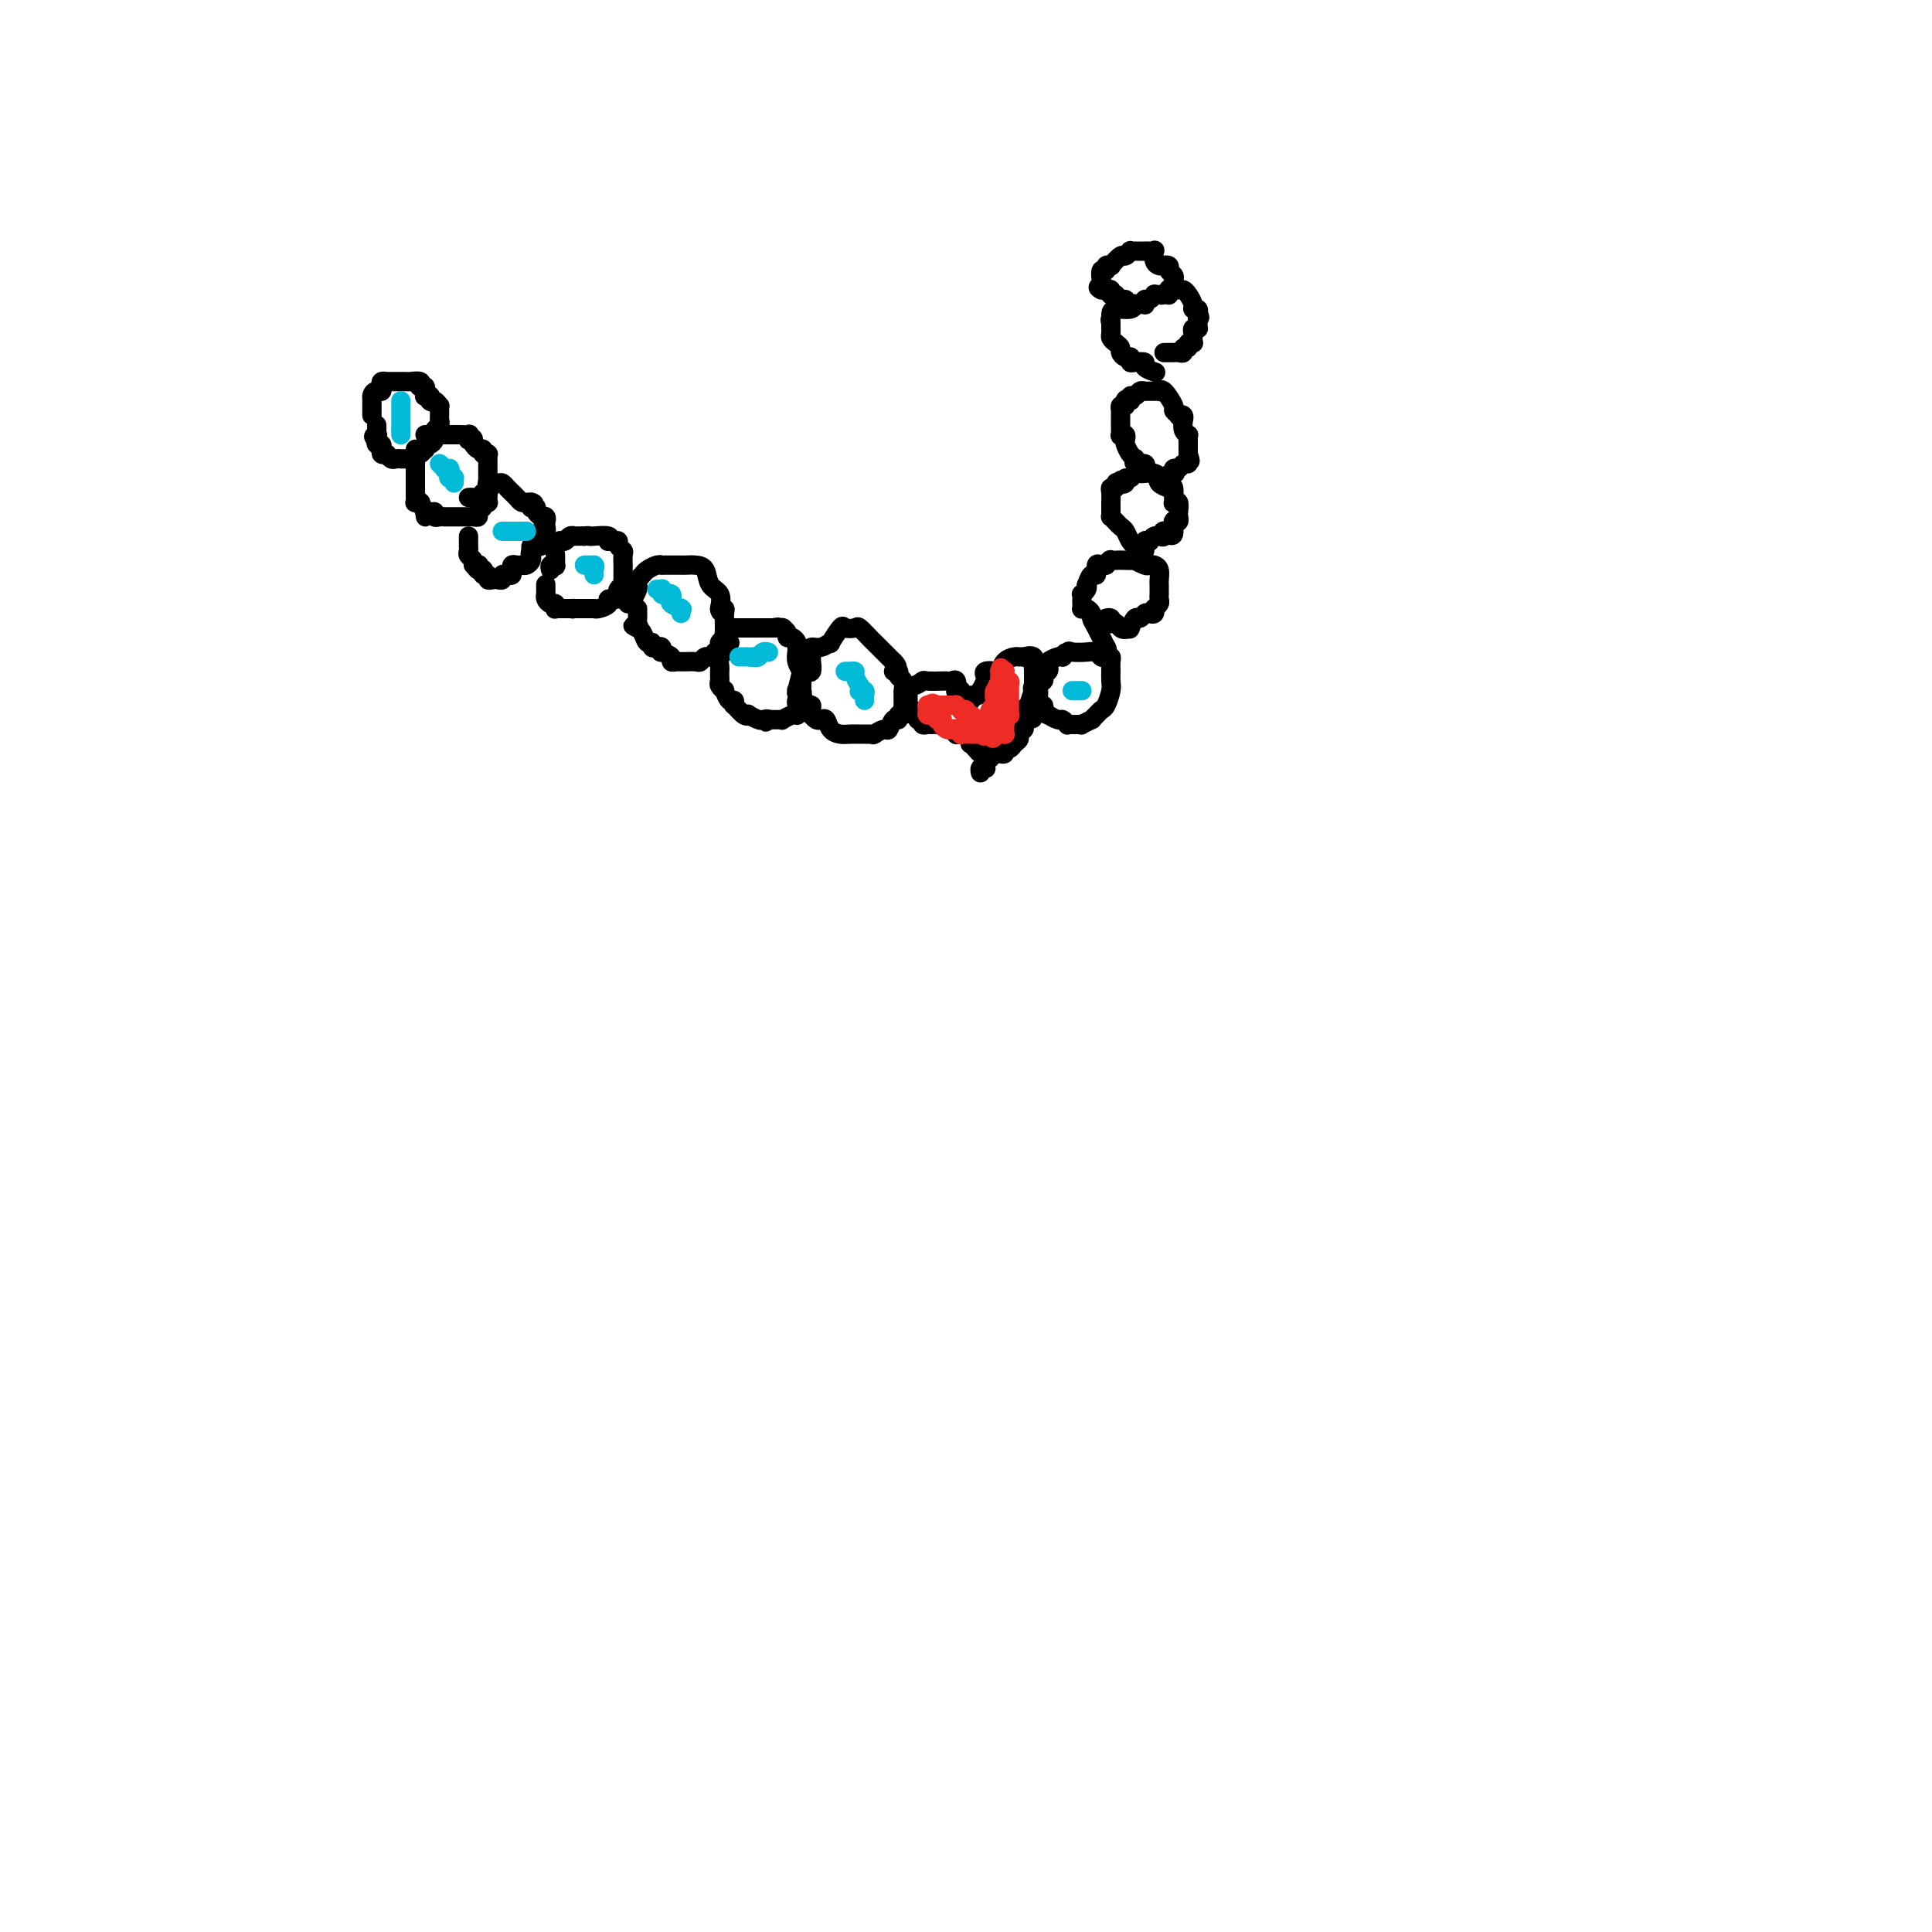 <svg viewBox='0 0 400 400' version='1.1' xmlns='http://www.w3.org/2000/svg' xmlns:xlink='http://www.w3.org/1999/xlink'><g fill='none' stroke='#000000' stroke-width='4' stroke-linecap='round' stroke-linejoin='round'><path d='M77,86c0.000,-0.303 0.000,-0.607 0,-1c0.000,-0.393 0.000,-0.876 0,-1c0.000,-0.124 0.000,0.111 0,0c0.000,-0.111 0.000,-0.568 0,-1c0.000,-0.432 0.000,-0.838 0,-1c0.000,-0.162 0.000,-0.081 0,0'/><path d='M77,82c0.167,-0.857 0.585,-1.000 1,-1c0.415,0.000 0.829,0.144 1,0c0.171,-0.144 0.100,-0.574 0,-1c-0.100,-0.426 -0.230,-0.846 0,-1c0.230,-0.154 0.818,-0.041 1,0c0.182,0.041 -0.043,0.011 0,0c0.043,-0.011 0.355,-0.003 1,0c0.645,0.003 1.625,0.001 2,0c0.375,-0.001 0.147,-0.001 0,0c-0.147,0.001 -0.211,0.004 0,0c0.211,-0.004 0.696,-0.015 1,0c0.304,0.015 0.425,0.056 1,0c0.575,-0.056 1.604,-0.208 2,0c0.396,0.208 0.159,0.778 0,1c-0.159,0.222 -0.240,0.098 0,0c0.240,-0.098 0.800,-0.170 1,0c0.200,0.170 0.040,0.581 0,1c-0.040,0.419 0.042,0.847 0,1c-0.042,0.153 -0.207,0.031 0,0c0.207,-0.031 0.787,0.030 1,0c0.213,-0.030 0.061,-0.151 0,0c-0.061,0.151 -0.030,0.576 0,1'/><path d='M89,83c0.475,0.555 0.663,-0.057 1,0c0.337,0.057 0.822,0.785 1,1c0.178,0.215 0.048,-0.082 0,0c-0.048,0.082 -0.013,0.543 0,1c0.013,0.457 0.005,0.910 0,1c-0.005,0.090 -0.005,-0.183 0,0c0.005,0.183 0.015,0.823 0,1c-0.015,0.177 -0.057,-0.110 0,0c0.057,0.110 0.211,0.617 0,1c-0.211,0.383 -0.788,0.641 -1,1c-0.212,0.359 -0.060,0.818 0,1c0.060,0.182 0.026,0.086 0,0c-0.026,-0.086 -0.046,-0.163 0,0c0.046,0.163 0.157,0.564 0,1c-0.157,0.436 -0.581,0.905 -1,1c-0.419,0.095 -0.833,-0.184 -1,0c-0.167,0.184 -0.086,0.833 0,1c0.086,0.167 0.177,-0.147 0,0c-0.177,0.147 -0.622,0.756 -1,1c-0.378,0.244 -0.689,0.122 -1,0'/><path d='M86,94c-0.725,1.155 -0.037,1.041 0,1c0.037,-0.041 -0.578,-0.011 -1,0c-0.422,0.011 -0.652,0.003 -1,0c-0.348,-0.003 -0.814,0.000 -1,0c-0.186,-0.000 -0.092,-0.004 0,0c0.092,0.004 0.182,0.015 0,0c-0.182,-0.015 -0.636,-0.057 -1,0c-0.364,0.057 -0.637,0.212 -1,0c-0.363,-0.212 -0.815,-0.793 -1,-1c-0.185,-0.207 -0.102,-0.040 0,0c0.102,0.040 0.225,-0.046 0,0c-0.225,0.046 -0.796,0.223 -1,0c-0.204,-0.223 -0.041,-0.847 0,-1c0.041,-0.153 -0.041,0.165 0,0c0.041,-0.165 0.203,-0.814 0,-1c-0.203,-0.186 -0.772,0.090 -1,0c-0.228,-0.090 -0.114,-0.545 0,-1'/><path d='M78,91c-1.238,-0.703 -0.332,-0.959 0,-1c0.332,-0.041 0.089,0.133 0,0c-0.089,-0.133 -0.024,-0.574 0,-1c0.024,-0.426 0.007,-0.836 0,-1c-0.007,-0.164 -0.003,-0.082 0,0'/><path d='M86,93c0.000,0.457 0.000,0.914 0,1c-0.000,0.086 -0.000,-0.198 0,0c0.000,0.198 0.000,0.879 0,1c-0.000,0.121 -0.000,-0.317 0,0c0.000,0.317 0.000,1.391 0,2c-0.000,0.609 -0.000,0.755 0,1c0.000,0.245 0.000,0.591 0,1c-0.000,0.409 -0.000,0.883 0,1c0.000,0.117 0.000,-0.123 0,0c-0.000,0.123 -0.001,0.607 0,1c0.001,0.393 0.004,0.694 0,1c-0.004,0.306 -0.015,0.618 0,1c0.015,0.382 0.056,0.833 0,1c-0.056,0.167 -0.208,0.050 0,0c0.208,-0.050 0.777,-0.034 1,0c0.223,0.034 0.098,0.086 0,0c-0.098,-0.086 -0.171,-0.310 0,0c0.171,0.310 0.585,1.155 1,2'/><path d='M88,106c0.266,2.007 -0.070,0.524 0,0c0.070,-0.524 0.545,-0.088 1,0c0.455,0.088 0.892,-0.173 1,0c0.108,0.173 -0.111,0.778 0,1c0.111,0.222 0.551,0.059 1,0c0.449,-0.059 0.907,-0.016 1,0c0.093,0.016 -0.179,0.004 0,0c0.179,-0.004 0.808,-0.001 1,0c0.192,0.001 -0.054,0.000 0,0c0.054,-0.000 0.407,-0.000 1,0c0.593,0.000 1.426,0.000 2,0c0.574,-0.000 0.888,-0.000 1,0c0.112,0.000 0.020,0.001 0,0c-0.020,-0.001 0.032,-0.003 0,0c-0.032,0.003 -0.148,0.012 0,0c0.148,-0.012 0.560,-0.045 1,0c0.440,0.045 0.906,0.170 1,0c0.094,-0.170 -0.185,-0.633 0,-1c0.185,-0.367 0.834,-0.637 1,-1c0.166,-0.363 -0.152,-0.818 0,-1c0.152,-0.182 0.773,-0.090 1,0c0.227,0.090 0.061,0.178 0,0c-0.061,-0.178 -0.017,-0.622 0,-1c0.017,-0.378 0.009,-0.689 0,-1'/><path d='M101,102c0.619,-1.018 0.166,-1.062 0,-1c-0.166,0.062 -0.044,0.229 0,0c0.044,-0.229 0.012,-0.854 0,-1c-0.012,-0.146 -0.003,0.186 0,0c0.003,-0.186 0.001,-0.890 0,-1c-0.001,-0.110 -0.000,0.373 0,0c0.000,-0.373 0.000,-1.601 0,-2c-0.000,-0.399 0.000,0.033 0,0c-0.000,-0.033 -0.000,-0.531 0,-1c0.000,-0.469 0.001,-0.911 0,-1c-0.001,-0.089 -0.004,0.173 0,0c0.004,-0.173 0.016,-0.782 0,-1c-0.016,-0.218 -0.060,-0.043 0,0c0.060,0.043 0.223,-0.044 0,0c-0.223,0.044 -0.833,0.218 -1,0c-0.167,-0.218 0.109,-0.828 0,-1c-0.109,-0.172 -0.603,0.094 -1,0c-0.397,-0.094 -0.699,-0.547 -1,-1'/><path d='M98,92c-0.403,-1.769 0.090,-1.192 0,-1c-0.090,0.192 -0.764,-0.001 -1,0c-0.236,0.001 -0.034,0.196 0,0c0.034,-0.196 -0.099,-0.785 0,-1c0.099,-0.215 0.429,-0.058 0,0c-0.429,0.058 -1.618,0.015 -2,0c-0.382,-0.015 0.042,-0.004 0,0c-0.042,0.004 -0.552,0.001 -1,0c-0.448,-0.001 -0.836,-0.000 -1,0c-0.164,0.000 -0.104,0.000 0,0c0.104,-0.000 0.253,-0.000 0,0c-0.253,0.000 -0.908,0.000 -1,0c-0.092,-0.000 0.378,-0.000 0,0c-0.378,0.000 -1.604,0.000 -2,0c-0.396,-0.000 0.037,-0.000 0,0c-0.037,0.000 -0.546,0.000 -1,0c-0.454,-0.000 -0.854,-0.000 -1,0c-0.146,0.000 -0.039,0.000 0,0c0.039,-0.000 0.011,-0.000 0,0c-0.011,0.000 -0.003,0.000 0,0c0.003,-0.000 0.002,-0.000 0,0'/><path d='M97,103c0.331,-0.024 0.661,-0.049 1,0c0.339,0.049 0.686,0.171 1,0c0.314,-0.171 0.595,-0.635 1,-1c0.405,-0.365 0.934,-0.631 1,-1c0.066,-0.369 -0.332,-0.841 0,-1c0.332,-0.159 1.395,-0.005 2,0c0.605,0.005 0.754,-0.140 1,0c0.246,0.140 0.591,0.563 1,1c0.409,0.437 0.883,0.888 1,1c0.117,0.112 -0.123,-0.113 0,0c0.123,0.113 0.607,0.566 1,1c0.393,0.434 0.693,0.848 1,1c0.307,0.152 0.621,0.041 1,0c0.379,-0.041 0.823,-0.012 1,0c0.177,0.012 0.089,0.006 0,0'/><path d='M110,104c1.078,0.559 0.274,-0.044 0,0c-0.274,0.044 -0.017,0.733 0,1c0.017,0.267 -0.207,0.110 0,0c0.207,-0.110 0.844,-0.174 1,0c0.156,0.174 -0.168,0.587 0,1c0.168,0.413 0.830,0.828 1,1c0.170,0.172 -0.151,0.101 0,0c0.151,-0.101 0.773,-0.234 1,0c0.227,0.234 0.057,0.833 0,1c-0.057,0.167 -0.001,-0.100 0,0c0.001,0.100 -0.052,0.565 0,1c0.052,0.435 0.210,0.838 0,1c-0.210,0.162 -0.789,0.081 -1,0c-0.211,-0.081 -0.056,-0.162 0,0c0.056,0.162 0.012,0.565 0,1c-0.012,0.435 0.007,0.900 0,1c-0.007,0.100 -0.041,-0.167 0,0c0.041,0.167 0.155,0.766 0,1c-0.155,0.234 -0.580,0.101 -1,0c-0.420,-0.101 -0.834,-0.172 -1,0c-0.166,0.172 -0.083,0.586 0,1'/><path d='M110,114c-0.461,0.857 -0.112,1.000 0,1c0.112,-0.000 -0.011,-0.143 0,0c0.011,0.143 0.157,0.573 0,1c-0.157,0.427 -0.616,0.850 -1,1c-0.384,0.150 -0.691,0.025 -1,0c-0.309,-0.025 -0.618,0.050 -1,0c-0.382,-0.050 -0.837,-0.223 -1,0c-0.163,0.223 -0.034,0.843 0,1c0.034,0.157 -0.029,-0.150 0,0c0.029,0.150 0.148,0.758 0,1c-0.148,0.242 -0.564,0.117 -1,0c-0.436,-0.117 -0.891,-0.226 -1,0c-0.109,0.226 0.130,0.789 0,1c-0.130,0.211 -0.627,0.072 -1,0c-0.373,-0.072 -0.622,-0.076 -1,0c-0.378,0.076 -0.885,0.230 -1,0c-0.115,-0.230 0.163,-0.846 0,-1c-0.163,-0.154 -0.765,0.155 -1,0c-0.235,-0.155 -0.102,-0.772 0,-1c0.102,-0.228 0.172,-0.065 0,0c-0.172,0.065 -0.586,0.033 -1,0'/><path d='M99,118c-0.791,-0.378 -0.268,-0.822 0,-1c0.268,-0.178 0.282,-0.089 0,0c-0.282,0.089 -0.860,0.178 -1,0c-0.140,-0.178 0.159,-0.621 0,-1c-0.159,-0.379 -0.775,-0.693 -1,-1c-0.225,-0.307 -0.060,-0.608 0,-1c0.060,-0.392 0.016,-0.876 0,-1c-0.016,-0.124 -0.004,0.111 0,0c0.004,-0.111 0.001,-0.568 0,-1c-0.001,-0.432 -0.000,-0.838 0,-1c0.000,-0.162 0.000,-0.081 0,0'/><path d='M114,118c-0.114,-0.410 -0.228,-0.820 0,-1c0.228,-0.180 0.797,-0.129 1,0c0.203,0.129 0.039,0.336 0,0c-0.039,-0.336 0.045,-1.213 0,-2c-0.045,-0.787 -0.220,-1.483 0,-2c0.220,-0.517 0.834,-0.857 1,-1c0.166,-0.143 -0.115,-0.091 0,0c0.115,0.091 0.625,0.221 1,0c0.375,-0.221 0.616,-0.791 1,-1c0.384,-0.209 0.911,-0.056 1,0c0.089,0.056 -0.260,0.016 0,0c0.260,-0.016 1.130,-0.008 2,0'/><path d='M121,111c0.988,-0.159 0.958,-0.057 1,0c0.042,0.057 0.158,0.068 1,0c0.842,-0.068 2.412,-0.215 3,0c0.588,0.215 0.195,0.793 0,1c-0.195,0.207 -0.192,0.045 0,0c0.192,-0.045 0.573,0.028 1,0c0.427,-0.028 0.899,-0.157 1,0c0.101,0.157 -0.169,0.602 0,1c0.169,0.398 0.777,0.751 1,1c0.223,0.249 0.060,0.395 0,1c-0.060,0.605 -0.016,1.669 0,2c0.016,0.331 0.004,-0.070 0,0c-0.004,0.070 -0.000,0.610 0,1c0.000,0.390 -0.004,0.629 0,1c0.004,0.371 0.015,0.874 0,1c-0.015,0.126 -0.056,-0.124 0,0c0.056,0.124 0.211,0.620 0,1c-0.211,0.380 -0.786,0.642 -1,1c-0.214,0.358 -0.065,0.813 0,1c0.065,0.187 0.047,0.105 0,0c-0.047,-0.105 -0.124,-0.235 0,0c0.124,0.235 0.450,0.833 0,1c-0.450,0.167 -1.675,-0.099 -2,0c-0.325,0.099 0.250,0.562 0,1c-0.250,0.438 -1.324,0.849 -2,1c-0.676,0.151 -0.955,0.040 -1,0c-0.045,-0.040 0.143,-0.011 0,0c-0.143,0.011 -0.616,0.003 -1,0c-0.384,-0.003 -0.680,-0.001 -1,0c-0.320,0.001 -0.663,0.000 -1,0c-0.337,-0.000 -0.669,-0.000 -1,0'/><path d='M119,126c-1.034,0.155 -0.118,0.042 0,0c0.118,-0.042 -0.560,-0.011 -1,0c-0.440,0.011 -0.640,0.004 -1,0c-0.360,-0.004 -0.880,-0.005 -1,0c-0.120,0.005 0.161,0.016 0,0c-0.161,-0.016 -0.765,-0.060 -1,0c-0.235,0.060 -0.101,0.222 0,0c0.101,-0.222 0.171,-0.829 0,-1c-0.171,-0.171 -0.582,0.095 -1,0c-0.418,-0.095 -0.844,-0.551 -1,-1c-0.156,-0.449 -0.042,-0.891 0,-1c0.042,-0.109 0.011,0.115 0,0c-0.011,-0.115 -0.003,-0.569 0,-1c0.003,-0.431 0.001,-0.837 0,-1c-0.001,-0.163 -0.000,-0.081 0,0'/><path d='M130,125c0.309,-0.218 0.618,-0.436 1,-1c0.382,-0.564 0.838,-1.475 1,-2c0.162,-0.525 0.031,-0.665 0,-1c-0.031,-0.335 0.037,-0.864 0,-1c-0.037,-0.136 -0.178,0.121 0,0c0.178,-0.121 0.674,-0.621 1,-1c0.326,-0.379 0.483,-0.637 1,-1c0.517,-0.363 1.394,-0.829 2,-1c0.606,-0.171 0.940,-0.046 1,0c0.060,0.046 -0.153,0.012 0,0c0.153,-0.012 0.674,-0.004 1,0c0.326,0.004 0.459,0.002 1,0c0.541,-0.002 1.492,-0.005 2,0c0.508,0.005 0.574,0.017 1,0c0.426,-0.017 1.211,-0.063 2,0c0.789,0.063 1.583,0.233 2,1c0.417,0.767 0.459,2.130 1,3c0.541,0.870 1.583,1.249 2,2c0.417,0.751 0.208,1.876 0,3'/><path d='M149,126c0.403,1.242 -0.088,0.346 0,0c0.088,-0.346 0.757,-0.142 1,0c0.243,0.142 0.061,0.223 0,1c-0.061,0.777 -0.002,2.250 0,3c0.002,0.750 -0.055,0.778 0,1c0.055,0.222 0.222,0.638 0,1c-0.222,0.362 -0.833,0.670 -1,1c-0.167,0.330 0.110,0.681 0,1c-0.110,0.319 -0.605,0.607 -1,1c-0.395,0.393 -0.688,0.890 -1,1c-0.312,0.110 -0.643,-0.167 -1,0c-0.357,0.167 -0.740,0.777 -1,1c-0.260,0.223 -0.398,0.060 -1,0c-0.602,-0.060 -1.668,-0.015 -2,0c-0.332,0.015 0.071,0.001 0,0c-0.071,-0.001 -0.615,0.010 -1,0c-0.385,-0.010 -0.611,-0.040 -1,0c-0.389,0.040 -0.941,0.151 -1,0c-0.059,-0.151 0.374,-0.562 0,-1c-0.374,-0.438 -1.554,-0.901 -2,-1c-0.446,-0.099 -0.157,0.165 0,0c0.157,-0.165 0.183,-0.761 0,-1c-0.183,-0.239 -0.574,-0.123 -1,0c-0.426,0.123 -0.889,0.254 -1,0c-0.111,-0.254 0.128,-0.891 0,-1c-0.128,-0.109 -0.622,0.311 -1,0c-0.378,-0.311 -0.640,-1.353 -1,-2c-0.360,-0.647 -0.817,-0.899 -1,-1c-0.183,-0.101 -0.091,-0.050 0,0'/><path d='M132,130c-1.856,-1.035 -0.497,-0.123 0,0c0.497,0.123 0.133,-0.541 0,-1c-0.133,-0.459 -0.036,-0.711 0,-1c0.036,-0.289 0.010,-0.613 0,-1c-0.010,-0.387 -0.003,-0.835 0,-1c0.003,-0.165 0.001,-0.047 0,0c-0.001,0.047 -0.000,0.024 0,0'/><path d='M150,132c0.021,0.083 0.042,0.166 0,0c-0.042,-0.166 -0.148,-0.580 0,-1c0.148,-0.420 0.549,-0.845 1,-1c0.451,-0.155 0.951,-0.042 1,0c0.049,0.042 -0.352,0.011 0,0c0.352,-0.011 1.457,-0.003 2,0c0.543,0.003 0.523,0.001 1,0c0.477,-0.001 1.451,-0.000 2,0c0.549,0.000 0.673,0.000 1,0c0.327,-0.000 0.857,-0.000 1,0c0.143,0.000 -0.102,0.000 0,0c0.102,-0.000 0.551,-0.000 1,0'/><path d='M160,130c1.714,-0.309 0.999,-0.080 1,0c0.001,0.080 0.717,0.011 1,0c0.283,-0.011 0.131,0.035 0,0c-0.131,-0.035 -0.242,-0.150 0,0c0.242,0.150 0.835,0.565 1,1c0.165,0.435 -0.099,0.889 0,1c0.099,0.111 0.561,-0.122 1,0c0.439,0.122 0.853,0.601 1,1c0.147,0.399 0.025,0.720 0,1c-0.025,0.280 0.046,0.519 0,1c-0.046,0.481 -0.208,1.203 0,2c0.208,0.797 0.788,1.670 1,2c0.212,0.330 0.057,0.117 0,0c-0.057,-0.117 -0.016,-0.137 0,0c0.016,0.137 0.005,0.432 0,1c-0.005,0.568 -0.005,1.409 0,2c0.005,0.591 0.015,0.932 0,1c-0.015,0.068 -0.057,-0.137 0,0c0.057,0.137 0.211,0.615 0,1c-0.211,0.385 -0.788,0.678 -1,1c-0.212,0.322 -0.058,0.674 0,1c0.058,0.326 0.022,0.627 0,1c-0.022,0.373 -0.029,0.818 0,1c0.029,0.182 0.096,0.101 0,0c-0.096,-0.101 -0.354,-0.223 -1,0c-0.646,0.223 -1.679,0.792 -2,1c-0.321,0.208 0.068,0.056 0,0c-0.068,-0.056 -0.595,-0.015 -1,0c-0.405,0.015 -0.687,0.004 -1,0c-0.313,-0.004 -0.656,-0.002 -1,0'/><path d='M159,149c-1.030,0.932 -0.104,0.263 0,0c0.104,-0.263 -0.615,-0.121 -1,0c-0.385,0.121 -0.436,0.221 -1,0c-0.564,-0.221 -1.640,-0.762 -2,-1c-0.360,-0.238 -0.005,-0.173 0,0c0.005,0.173 -0.341,0.455 -1,0c-0.659,-0.455 -1.631,-1.646 -2,-2c-0.369,-0.354 -0.136,0.130 0,0c0.136,-0.130 0.176,-0.875 0,-1c-0.176,-0.125 -0.569,0.370 -1,0c-0.431,-0.370 -0.900,-1.604 -1,-2c-0.100,-0.396 0.169,0.048 0,0c-0.169,-0.048 -0.778,-0.587 -1,-1c-0.222,-0.413 -0.059,-0.701 0,-1c0.059,-0.299 0.015,-0.609 0,-1c-0.015,-0.391 -0.000,-0.864 0,-1c0.000,-0.136 -0.014,0.065 0,0c0.014,-0.065 0.056,-0.396 0,-1c-0.056,-0.604 -0.211,-1.482 0,-2c0.211,-0.518 0.788,-0.678 1,-1c0.212,-0.322 0.061,-0.806 0,-1c-0.061,-0.194 -0.030,-0.097 0,0'/><path d='M150,134c0.222,-1.622 0.778,-1.178 1,-1c0.222,0.178 0.111,0.089 0,0'/><path d='M167,139c-0.113,-0.054 -0.226,-0.108 0,0c0.226,0.108 0.791,0.379 1,0c0.209,-0.379 0.061,-1.407 0,-2c-0.061,-0.593 -0.037,-0.752 0,-1c0.037,-0.248 0.085,-0.585 0,-1c-0.085,-0.415 -0.303,-0.907 0,-1c0.303,-0.093 1.127,0.213 2,0c0.873,-0.213 1.796,-0.946 2,-1c0.204,-0.054 -0.311,0.572 0,0c0.311,-0.572 1.449,-2.343 2,-3c0.551,-0.657 0.515,-0.201 1,0c0.485,0.201 1.492,0.148 2,0c0.508,-0.148 0.517,-0.391 1,0c0.483,0.391 1.442,1.417 2,2c0.558,0.583 0.717,0.723 1,1c0.283,0.277 0.692,0.690 1,1c0.308,0.310 0.517,0.517 1,1c0.483,0.483 1.242,1.241 2,2'/><path d='M185,137c1.637,1.550 0.228,1.925 0,2c-0.228,0.075 0.723,-0.152 1,0c0.277,0.152 -0.122,0.681 0,1c0.122,0.319 0.765,0.427 1,1c0.235,0.573 0.063,1.611 0,2c-0.063,0.389 -0.017,0.128 0,0c0.017,-0.128 0.004,-0.123 0,0c-0.004,0.123 -0.000,0.363 0,1c0.000,0.637 -0.004,1.672 0,2c0.004,0.328 0.016,-0.051 0,0c-0.016,0.051 -0.060,0.534 0,1c0.060,0.466 0.223,0.917 0,1c-0.223,0.083 -0.832,-0.203 -1,0c-0.168,0.203 0.105,0.895 0,1c-0.105,0.105 -0.589,-0.378 -1,0c-0.411,0.378 -0.750,1.618 -1,2c-0.250,0.382 -0.410,-0.094 -1,0c-0.590,0.094 -1.611,0.757 -2,1c-0.389,0.243 -0.147,0.065 0,0c0.147,-0.065 0.199,-0.017 0,0c-0.199,0.017 -0.648,0.005 -1,0c-0.352,-0.005 -0.608,-0.001 -1,0c-0.392,0.001 -0.921,-0.002 -1,0c-0.079,0.002 0.291,0.007 0,0c-0.291,-0.007 -1.244,-0.026 -2,0c-0.756,0.026 -1.316,0.099 -2,0c-0.684,-0.099 -1.493,-0.369 -2,-1c-0.507,-0.631 -0.713,-1.623 -1,-2c-0.287,-0.377 -0.654,-0.140 -1,0c-0.346,0.140 -0.670,0.183 -1,0c-0.330,-0.183 -0.665,-0.591 -1,-1'/><path d='M168,148c-0.925,-0.576 -0.236,-0.017 0,0c0.236,0.017 0.021,-0.507 0,-1c-0.021,-0.493 0.152,-0.956 0,-1c-0.152,-0.044 -0.630,0.332 -1,0c-0.370,-0.332 -0.631,-1.372 -1,-2c-0.369,-0.628 -0.845,-0.844 -1,-1c-0.155,-0.156 0.011,-0.252 0,0c-0.011,0.252 -0.199,0.851 0,0c0.199,-0.851 0.784,-3.152 1,-4c0.216,-0.848 0.062,-0.242 0,0c-0.062,0.242 -0.031,0.121 0,0'/><path d='M204,156c-0.339,0.081 -0.677,0.163 -1,0c-0.323,-0.163 -0.630,-0.569 -1,-1c-0.370,-0.431 -0.802,-0.886 -1,-1c-0.198,-0.114 -0.162,0.113 0,0c0.162,-0.113 0.450,-0.566 0,-1c-0.450,-0.434 -1.637,-0.847 -2,-1c-0.363,-0.153 0.100,-0.045 0,0c-0.100,0.045 -0.761,0.027 -1,0c-0.239,-0.027 -0.056,-0.062 0,0c0.056,0.062 -0.016,0.223 0,0c0.016,-0.223 0.120,-0.829 0,-1c-0.120,-0.171 -0.463,0.094 -1,0c-0.537,-0.094 -1.269,-0.547 -2,-1'/><path d='M195,150c-1.345,-0.928 -0.206,-0.248 0,0c0.206,0.248 -0.519,0.063 -1,0c-0.481,-0.063 -0.718,-0.003 -1,0c-0.282,0.003 -0.610,-0.052 -1,0c-0.390,0.052 -0.840,0.211 -1,0c-0.160,-0.211 -0.028,-0.793 0,-1c0.028,-0.207 -0.049,-0.040 0,0c0.049,0.040 0.224,-0.046 0,0c-0.224,0.046 -0.849,0.224 -1,0c-0.151,-0.224 0.170,-0.849 0,-1c-0.170,-0.151 -0.830,0.170 -1,0c-0.170,-0.170 0.151,-0.833 0,-1c-0.151,-0.167 -0.772,0.163 -1,0c-0.228,-0.163 -0.061,-0.818 0,-1c0.061,-0.182 0.016,0.109 0,0c-0.016,-0.109 -0.004,-0.618 0,-1c0.004,-0.382 0.001,-0.639 0,-1c-0.001,-0.361 -0.000,-0.828 0,-1c0.000,-0.172 0.000,-0.049 0,0c-0.000,0.049 -0.000,0.025 0,0'/><path d='M188,143c-0.975,-1.249 0.089,-0.871 1,-1c0.911,-0.129 1.669,-0.767 2,-1c0.331,-0.233 0.235,-0.063 1,0c0.765,0.063 2.390,0.017 3,0c0.610,-0.017 0.206,-0.007 0,0c-0.206,0.007 -0.213,0.009 0,0c0.213,-0.009 0.644,-0.031 1,0c0.356,0.031 0.635,0.113 1,0c0.365,-0.113 0.816,-0.422 1,0c0.184,0.422 0.101,1.576 0,2c-0.101,0.424 -0.220,0.118 0,0c0.220,-0.118 0.781,-0.047 1,0c0.219,0.047 0.097,0.069 0,0c-0.097,-0.069 -0.170,-0.228 0,0c0.170,0.228 0.584,0.843 1,1c0.416,0.157 0.833,-0.143 1,0c0.167,0.143 0.083,0.731 0,1c-0.083,0.269 -0.167,0.220 0,0c0.167,-0.220 0.583,-0.610 1,-1'/><path d='M202,144c0.861,0.208 1.014,-0.771 1,-1c-0.014,-0.229 -0.193,0.292 0,0c0.193,-0.292 0.759,-1.397 1,-2c0.241,-0.603 0.158,-0.704 0,-1c-0.158,-0.296 -0.389,-0.787 0,-1c0.389,-0.213 1.399,-0.148 2,0c0.601,0.148 0.792,0.379 1,0c0.208,-0.379 0.432,-1.369 1,-2c0.568,-0.631 1.480,-0.903 2,-1c0.520,-0.097 0.647,-0.018 1,0c0.353,0.018 0.932,-0.024 1,0c0.068,0.024 -0.374,0.116 0,0c0.374,-0.116 1.564,-0.439 2,0c0.436,0.439 0.117,1.640 0,2c-0.117,0.360 -0.031,-0.120 0,0c0.031,0.120 0.008,0.841 0,1c-0.008,0.159 -0.002,-0.245 0,0c0.002,0.245 0.001,1.140 0,2c-0.001,0.860 -0.000,1.683 0,2c0.000,0.317 0.000,0.126 0,0c-0.000,-0.126 -0.000,-0.186 0,0c0.000,0.186 0.000,0.617 0,1c-0.000,0.383 -0.000,0.719 0,1c0.000,0.281 0.000,0.509 0,1c-0.000,0.491 -0.000,1.246 0,2'/><path d='M214,148c-0.161,1.748 -0.564,0.118 -1,0c-0.436,-0.118 -0.904,1.278 -1,2c-0.096,0.722 0.182,0.772 0,1c-0.182,0.228 -0.823,0.634 -1,1c-0.177,0.366 0.111,0.690 0,1c-0.111,0.310 -0.621,0.605 -1,1c-0.379,0.395 -0.626,0.890 -1,1c-0.374,0.110 -0.873,-0.164 -1,0c-0.127,0.164 0.120,0.765 0,1c-0.120,0.235 -0.607,0.105 -1,0c-0.393,-0.105 -0.693,-0.186 -1,0c-0.307,0.186 -0.622,0.637 -1,1c-0.378,0.363 -0.819,0.637 -1,1c-0.181,0.363 -0.101,0.816 0,1c0.101,0.184 0.223,0.101 0,0c-0.223,-0.101 -0.791,-0.219 -1,0c-0.209,0.219 -0.060,0.777 0,1c0.060,0.223 0.030,0.112 0,0'/><path d='M212,148c0.032,0.076 0.065,0.152 0,0c-0.065,-0.152 -0.227,-0.534 0,-1c0.227,-0.466 0.843,-1.018 1,-1c0.157,0.018 -0.146,0.604 0,0c0.146,-0.604 0.742,-2.400 1,-3c0.258,-0.600 0.178,-0.006 0,0c-0.178,0.006 -0.454,-0.576 0,-1c0.454,-0.424 1.636,-0.691 2,-1c0.364,-0.309 -0.092,-0.661 0,-1c0.092,-0.339 0.732,-0.665 1,-1c0.268,-0.335 0.165,-0.677 0,-1c-0.165,-0.323 -0.390,-0.625 0,-1c0.390,-0.375 1.397,-0.821 2,-1c0.603,-0.179 0.801,-0.089 1,0'/><path d='M220,136c1.182,-1.796 0.138,-0.286 0,0c-0.138,0.286 0.632,-0.652 1,-1c0.368,-0.348 0.336,-0.107 1,0c0.664,0.107 2.024,0.081 3,0c0.976,-0.081 1.568,-0.216 2,0c0.432,0.216 0.704,0.784 1,1c0.296,0.216 0.615,0.081 1,0c0.385,-0.081 0.835,-0.106 1,0c0.165,0.106 0.045,0.345 0,1c-0.045,0.655 -0.015,1.727 0,2c0.015,0.273 0.015,-0.253 0,0c-0.015,0.253 -0.045,1.286 0,2c0.045,0.714 0.165,1.109 0,2c-0.165,0.891 -0.617,2.276 -1,3c-0.383,0.724 -0.699,0.786 -1,1c-0.301,0.214 -0.588,0.579 -1,1c-0.412,0.421 -0.951,0.897 -1,1c-0.049,0.103 0.390,-0.169 0,0c-0.390,0.169 -1.611,0.777 -2,1c-0.389,0.223 0.054,0.061 0,0c-0.054,-0.061 -0.606,-0.020 -1,0c-0.394,0.020 -0.629,0.021 -1,0c-0.371,-0.021 -0.877,-0.062 -1,0c-0.123,0.062 0.138,0.226 0,0c-0.138,-0.226 -0.676,-0.844 -1,-1c-0.324,-0.156 -0.433,0.150 -1,0c-0.567,-0.150 -1.590,-0.757 -2,-1c-0.410,-0.243 -0.205,-0.121 0,0'/><path d='M217,148c-1.326,-0.468 -1.140,-0.637 -1,-1c0.140,-0.363 0.234,-0.921 0,-1c-0.234,-0.079 -0.795,0.319 -1,0c-0.205,-0.319 -0.055,-1.357 0,-2c0.055,-0.643 0.015,-0.890 0,-1c-0.015,-0.110 -0.004,-0.081 0,0c0.004,0.081 0.001,0.214 0,0c-0.001,-0.214 -0.000,-0.775 0,-1c0.000,-0.225 0.000,-0.112 0,0'/><path d='M229,134c0.000,0.000 0.100,0.100 0.1,0.1'/><path d='M229,134c0.195,0.398 0.389,0.797 0,0c-0.389,-0.797 -1.362,-2.788 -2,-4c-0.638,-1.212 -0.942,-1.644 -1,-2c-0.058,-0.356 0.128,-0.634 0,-1c-0.128,-0.366 -0.570,-0.819 -1,-1c-0.430,-0.181 -0.847,-0.091 -1,0c-0.153,0.091 -0.042,0.183 0,0c0.042,-0.183 0.015,-0.640 0,-1c-0.015,-0.360 -0.018,-0.623 0,-1c0.018,-0.377 0.057,-0.869 0,-1c-0.057,-0.131 -0.209,0.101 0,0c0.209,-0.101 0.778,-0.533 1,-1c0.222,-0.467 0.097,-0.970 0,-1c-0.097,-0.030 -0.167,0.412 0,0c0.167,-0.412 0.570,-1.680 1,-2c0.430,-0.320 0.889,0.306 1,0c0.111,-0.306 -0.124,-1.544 0,-2c0.124,-0.456 0.607,-0.130 1,0c0.393,0.130 0.697,0.065 1,0'/><path d='M229,117c0.963,-1.464 0.869,-1.125 1,-1c0.131,0.125 0.487,0.037 1,0c0.513,-0.037 1.184,-0.024 2,0c0.816,0.024 1.776,0.058 2,0c0.224,-0.058 -0.290,-0.210 0,0c0.290,0.210 1.384,0.781 2,1c0.616,0.219 0.753,0.086 1,0c0.247,-0.086 0.602,-0.125 1,0c0.398,0.125 0.839,0.416 1,1c0.161,0.584 0.043,1.462 0,2c-0.043,0.538 -0.012,0.736 0,1c0.012,0.264 0.004,0.595 0,1c-0.004,0.405 -0.005,0.883 0,1c0.005,0.117 0.015,-0.126 0,0c-0.015,0.126 -0.057,0.623 0,1c0.057,0.377 0.211,0.636 0,1c-0.211,0.364 -0.788,0.833 -1,1c-0.212,0.167 -0.060,0.031 0,0c0.060,-0.031 0.027,0.043 0,0c-0.027,-0.043 -0.049,-0.203 0,0c0.049,0.203 0.168,0.770 0,1c-0.168,0.230 -0.623,0.121 -1,0c-0.377,-0.121 -0.676,-0.256 -1,0c-0.324,0.256 -0.675,0.904 -1,1c-0.325,0.096 -0.626,-0.359 -1,0c-0.374,0.359 -0.821,1.531 -1,2c-0.179,0.469 -0.089,0.234 0,0'/><path d='M234,130c-1.182,0.524 -1.636,0.333 -2,0c-0.364,-0.333 -0.637,-0.807 -1,-1c-0.363,-0.193 -0.815,-0.104 -1,0c-0.185,0.104 -0.101,0.224 0,0c0.101,-0.224 0.220,-0.791 0,-1c-0.220,-0.209 -0.777,-0.060 -1,0c-0.223,0.060 -0.111,0.030 0,0'/><path d='M237,114c-0.311,0.112 -0.622,0.224 -1,0c-0.378,-0.224 -0.822,-0.785 -1,-1c-0.178,-0.215 -0.089,-0.085 0,0c0.089,0.085 0.179,0.125 0,0c-0.179,-0.125 -0.626,-0.416 -1,-1c-0.374,-0.584 -0.675,-1.462 -1,-2c-0.325,-0.538 -0.676,-0.736 -1,-1c-0.324,-0.264 -0.623,-0.595 -1,-1c-0.377,-0.405 -0.833,-0.883 -1,-1c-0.167,-0.117 -0.045,0.128 0,0c0.045,-0.128 0.012,-0.629 0,-1c-0.012,-0.371 -0.004,-0.611 0,-1c0.004,-0.389 0.005,-0.926 0,-1c-0.005,-0.074 -0.016,0.316 0,0c0.016,-0.316 0.060,-1.339 0,-2c-0.060,-0.661 -0.222,-0.961 0,-1c0.222,-0.039 0.829,0.182 1,0c0.171,-0.182 -0.094,-0.766 0,-1c0.094,-0.234 0.547,-0.117 1,0'/><path d='M232,100c0.245,-1.100 -0.142,-0.351 0,0c0.142,0.351 0.812,0.304 1,0c0.188,-0.304 -0.105,-0.866 0,-1c0.105,-0.134 0.609,0.159 1,0c0.391,-0.159 0.669,-0.772 1,-1c0.331,-0.228 0.714,-0.073 1,0c0.286,0.073 0.476,0.062 1,0c0.524,-0.062 1.384,-0.176 2,0c0.616,0.176 0.988,0.644 1,1c0.012,0.356 -0.337,0.602 0,1c0.337,0.398 1.358,0.947 2,1c0.642,0.053 0.903,-0.392 1,0c0.097,0.392 0.030,1.620 0,2c-0.030,0.380 -0.022,-0.088 0,0c0.022,0.088 0.059,0.731 0,1c-0.059,0.269 -0.212,0.162 0,0c0.212,-0.162 0.790,-0.379 1,0c0.210,0.379 0.053,1.355 0,2c-0.053,0.645 0.000,0.958 0,1c-0.000,0.042 -0.053,-0.187 0,0c0.053,0.187 0.210,0.790 0,1c-0.210,0.210 -0.788,0.028 -1,0c-0.212,-0.028 -0.057,0.097 0,0c0.057,-0.097 0.015,-0.418 0,0c-0.015,0.418 -0.004,1.574 0,2c0.004,0.426 0.001,0.122 0,0c-0.001,-0.122 -0.001,-0.061 0,0'/><path d='M243,110c0.149,1.795 -1.479,0.284 -2,0c-0.521,-0.284 0.067,0.660 0,1c-0.067,0.340 -0.787,0.077 -1,0c-0.213,-0.077 0.083,0.031 0,0c-0.083,-0.031 -0.543,-0.201 -1,0c-0.457,0.201 -0.911,0.772 -1,1c-0.089,0.228 0.186,0.114 0,0c-0.186,-0.114 -0.833,-0.226 -1,0c-0.167,0.226 0.147,0.792 0,1c-0.147,0.208 -0.756,0.060 -1,0c-0.244,-0.060 -0.122,-0.030 0,0'/><path d='M237,97c-0.061,0.121 -0.122,0.243 0,0c0.122,-0.243 0.426,-0.849 0,-1c-0.426,-0.151 -1.581,0.154 -2,0c-0.419,-0.154 -0.102,-0.766 0,-1c0.102,-0.234 -0.011,-0.090 0,0c0.011,0.090 0.148,0.126 0,0c-0.148,-0.126 -0.579,-0.412 -1,-1c-0.421,-0.588 -0.831,-1.476 -1,-2c-0.169,-0.524 -0.098,-0.683 0,-1c0.098,-0.317 0.222,-0.793 0,-1c-0.222,-0.207 -0.792,-0.146 -1,0c-0.208,0.146 -0.056,0.376 0,0c0.056,-0.376 0.015,-1.357 0,-2c-0.015,-0.643 -0.005,-0.946 0,-1c0.005,-0.054 0.004,0.143 0,0c-0.004,-0.143 -0.011,-0.626 0,-1c0.011,-0.374 0.042,-0.639 0,-1c-0.042,-0.361 -0.155,-0.817 0,-1c0.155,-0.183 0.577,-0.091 1,0'/><path d='M233,84c-0.379,-2.173 0.673,-1.104 1,-1c0.327,0.104 -0.071,-0.757 0,-1c0.071,-0.243 0.610,0.131 1,0c0.390,-0.131 0.630,-0.767 1,-1c0.370,-0.233 0.869,-0.062 1,0c0.131,0.062 -0.104,0.016 0,0c0.104,-0.016 0.549,-0.004 1,0c0.451,0.004 0.907,-0.002 1,0c0.093,0.002 -0.177,0.011 0,0c0.177,-0.011 0.803,-0.042 1,0c0.197,0.042 -0.034,0.159 0,0c0.034,-0.159 0.334,-0.592 1,0c0.666,0.592 1.699,2.210 2,3c0.301,0.790 -0.130,0.752 0,1c0.130,0.248 0.820,0.783 1,1c0.180,0.217 -0.149,0.117 0,0c0.149,-0.117 0.776,-0.252 1,0c0.224,0.252 0.046,0.890 0,1c-0.046,0.110 0.040,-0.310 0,0c-0.040,0.310 -0.207,1.348 0,2c0.207,0.652 0.787,0.918 1,1c0.213,0.082 0.057,-0.019 0,0c-0.057,0.019 -0.015,0.159 0,1c0.015,0.841 0.004,2.383 0,3c-0.004,0.617 -0.002,0.308 0,0'/><path d='M246,94c0.777,2.255 0.219,1.393 0,1c-0.219,-0.393 -0.101,-0.317 0,0c0.101,0.317 0.184,0.873 0,1c-0.184,0.127 -0.635,-0.177 -1,0c-0.365,0.177 -0.645,0.836 -1,1c-0.355,0.164 -0.786,-0.166 -1,0c-0.214,0.166 -0.212,0.828 0,1c0.212,0.172 0.634,-0.146 0,0c-0.634,0.146 -2.324,0.756 -3,1c-0.676,0.244 -0.338,0.122 0,0'/><path d='M239,77c0.241,0.083 0.481,0.167 0,0c-0.481,-0.167 -1.684,-0.584 -2,-1c-0.316,-0.416 0.256,-0.830 0,-1c-0.256,-0.170 -1.339,-0.097 -2,0c-0.661,0.097 -0.899,0.219 -1,0c-0.101,-0.219 -0.065,-0.780 0,-1c0.065,-0.220 0.158,-0.100 0,0c-0.158,0.100 -0.568,0.182 -1,0c-0.432,-0.182 -0.886,-0.626 -1,-1c-0.114,-0.374 0.113,-0.679 0,-1c-0.113,-0.321 -0.566,-0.660 -1,-1c-0.434,-0.340 -0.848,-0.682 -1,-1c-0.152,-0.318 -0.041,-0.611 0,-1c0.041,-0.389 0.011,-0.874 0,-1c-0.011,-0.126 -0.003,0.107 0,0c0.003,-0.107 0.002,-0.553 0,-1'/><path d='M230,67c-0.305,-1.111 -0.067,-0.890 0,-1c0.067,-0.110 -0.035,-0.551 0,-1c0.035,-0.449 0.208,-0.905 1,-1c0.792,-0.095 2.202,0.170 3,0c0.798,-0.170 0.985,-0.777 1,-1c0.015,-0.223 -0.140,-0.064 0,0c0.140,0.064 0.576,0.032 1,0c0.424,-0.032 0.836,-0.065 1,0c0.164,0.065 0.082,0.228 0,0c-0.082,-0.228 -0.162,-0.846 0,-1c0.162,-0.154 0.567,0.156 1,0c0.433,-0.156 0.894,-0.778 1,-1c0.106,-0.222 -0.143,-0.046 0,0c0.143,0.046 0.679,-0.040 1,0c0.321,0.040 0.429,0.207 1,0c0.571,-0.207 1.606,-0.788 2,-1c0.394,-0.212 0.147,-0.055 0,0c-0.147,0.055 -0.193,0.007 0,0c0.193,-0.007 0.625,0.026 1,0c0.375,-0.026 0.693,-0.113 1,0c0.307,0.113 0.604,0.425 1,1c0.396,0.575 0.890,1.412 1,2c0.110,0.588 -0.163,0.928 0,1c0.163,0.072 0.761,-0.122 1,0c0.239,0.122 0.120,0.561 0,1'/><path d='M248,65c0.773,0.956 0.207,0.844 0,1c-0.207,0.156 -0.054,0.578 0,1c0.054,0.422 0.011,0.844 0,1c-0.011,0.156 0.011,0.045 0,0c-0.011,-0.045 -0.056,-0.023 0,0c0.056,0.023 0.211,0.049 0,0c-0.211,-0.049 -0.789,-0.171 -1,0c-0.211,0.171 -0.055,0.635 0,1c0.055,0.365 0.011,0.633 0,1c-0.011,0.367 0.012,0.834 0,1c-0.012,0.166 -0.060,0.029 0,0c0.060,-0.029 0.227,0.048 0,0c-0.227,-0.048 -0.848,-0.223 -1,0c-0.152,0.223 0.166,0.844 0,1c-0.166,0.156 -0.815,-0.154 -1,0c-0.185,0.154 0.095,0.773 0,1c-0.095,0.227 -0.564,0.061 -1,0c-0.436,-0.061 -0.838,-0.016 -1,0c-0.162,0.016 -0.082,0.004 0,0c0.082,-0.004 0.166,-0.001 0,0c-0.166,0.001 -0.583,0.000 -1,0c-0.417,-0.000 -0.833,-0.000 -1,0c-0.167,0.000 -0.083,0.000 0,0'/><path d='M236,63c-0.455,0.001 -0.911,0.001 -1,0c-0.089,-0.001 0.188,-0.004 0,0c-0.188,0.004 -0.843,0.016 -1,0c-0.157,-0.016 0.183,-0.061 0,0c-0.183,0.061 -0.890,0.227 -1,0c-0.110,-0.227 0.377,-0.846 0,-1c-0.377,-0.154 -1.618,0.156 -2,0c-0.382,-0.156 0.095,-0.778 0,-1c-0.095,-0.222 -0.760,-0.046 -1,0c-0.240,0.046 -0.053,-0.040 0,0c0.053,0.040 -0.027,0.207 0,0c0.027,-0.207 0.161,-0.786 0,-1c-0.161,-0.214 -0.617,-0.061 -1,0c-0.383,0.061 -0.691,0.031 -1,0'/><path d='M228,60c-1.236,-0.621 -0.327,-0.673 0,-1c0.327,-0.327 0.073,-0.929 0,-1c-0.073,-0.071 0.037,0.387 0,0c-0.037,-0.387 -0.220,-1.620 0,-2c0.220,-0.380 0.844,0.094 1,0c0.156,-0.094 -0.156,-0.755 0,-1c0.156,-0.245 0.781,-0.073 1,0c0.219,0.073 0.033,0.049 0,0c-0.033,-0.049 0.086,-0.122 0,0c-0.086,0.122 -0.378,0.439 0,0c0.378,-0.439 1.426,-1.634 2,-2c0.574,-0.366 0.675,0.098 1,0c0.325,-0.098 0.874,-0.758 1,-1c0.126,-0.242 -0.173,-0.065 0,0c0.173,0.065 0.816,0.017 1,0c0.184,-0.017 -0.092,-0.005 0,0c0.092,0.005 0.550,0.002 1,0c0.450,-0.002 0.891,-0.002 1,0c0.109,0.002 -0.115,0.007 0,0c0.115,-0.007 0.570,-0.026 1,0c0.430,0.026 0.836,0.098 1,0c0.164,-0.098 0.085,-0.367 0,0c-0.085,0.367 -0.177,1.368 0,2c0.177,0.632 0.622,0.895 1,1c0.378,0.105 0.689,0.053 1,0'/><path d='M241,55c1.327,0.322 0.145,0.128 0,0c-0.145,-0.128 0.745,-0.189 1,0c0.255,0.189 -0.127,0.629 0,1c0.127,0.371 0.762,0.674 1,1c0.238,0.326 0.078,0.675 0,1c-0.078,0.325 -0.073,0.627 0,1c0.073,0.373 0.216,0.818 0,1c-0.216,0.182 -0.790,0.101 -1,0c-0.210,-0.101 -0.056,-0.223 0,0c0.056,0.223 0.015,0.791 0,1c-0.015,0.209 -0.004,0.060 0,0c0.004,-0.060 0.002,-0.030 0,0'/></g>
<g fill='none' stroke='#EE2B24' stroke-width='4' stroke-linecap='round' stroke-linejoin='round'><path d='M207,148c-0.422,-0.119 -0.844,-0.238 -1,0c-0.156,0.238 -0.044,0.833 0,1c0.044,0.167 0.022,-0.095 0,0c-0.022,0.095 -0.044,0.547 0,1c0.044,0.453 0.156,0.906 0,1c-0.156,0.094 -0.578,-0.171 -1,0c-0.422,0.171 -0.844,0.777 -1,1c-0.156,0.223 -0.044,0.064 0,0c0.044,-0.064 0.022,-0.032 0,0'/><path d='M204,152c-0.524,0.668 -0.334,0.338 0,0c0.334,-0.338 0.811,-0.683 1,-1c0.189,-0.317 0.089,-0.606 0,-1c-0.089,-0.394 -0.169,-0.893 0,-1c0.169,-0.107 0.585,0.178 1,0c0.415,-0.178 0.829,-0.820 1,-1c0.171,-0.180 0.098,0.102 0,0c-0.098,-0.102 -0.222,-0.588 0,-1c0.222,-0.412 0.792,-0.751 1,-1c0.208,-0.249 0.056,-0.410 0,-1c-0.056,-0.590 -0.015,-1.611 0,-2c0.015,-0.389 0.004,-0.145 0,0c-0.004,0.145 -0.001,0.193 0,0c0.001,-0.193 0.001,-0.626 0,-1c-0.001,-0.374 -0.003,-0.689 0,-1c0.003,-0.311 0.011,-0.620 0,-1c-0.011,-0.380 -0.041,-0.833 0,-1c0.041,-0.167 0.155,-0.048 0,0c-0.155,0.048 -0.577,0.024 -1,0'/><path d='M207,139c0.448,-1.812 0.067,0.157 0,1c-0.067,0.843 0.178,0.559 0,1c-0.178,0.441 -0.780,1.606 -1,2c-0.220,0.394 -0.058,0.017 0,0c0.058,-0.017 0.012,0.325 0,1c-0.012,0.675 0.011,1.683 0,2c-0.011,0.317 -0.055,-0.058 0,0c0.055,0.058 0.210,0.549 0,1c-0.210,0.451 -0.785,0.864 -1,1c-0.215,0.136 -0.072,-0.004 0,0c0.072,0.004 0.071,0.151 0,0c-0.071,-0.151 -0.211,-0.601 0,-1c0.211,-0.399 0.774,-0.748 1,-1c0.226,-0.252 0.117,-0.406 0,-1c-0.117,-0.594 -0.242,-1.626 0,-2c0.242,-0.374 0.849,-0.089 1,0c0.151,0.089 -0.155,-0.017 0,0c0.155,0.017 0.773,0.159 1,0c0.227,-0.159 0.065,-0.617 0,-1c-0.065,-0.383 -0.032,-0.692 0,-1'/><path d='M208,141c0.326,-0.777 0.140,-0.218 0,0c-0.140,0.218 -0.234,0.095 0,0c0.234,-0.095 0.795,-0.162 1,0c0.205,0.162 0.055,0.553 0,1c-0.055,0.447 -0.015,0.951 0,1c0.015,0.049 0.005,-0.356 0,0c-0.005,0.356 -0.005,1.472 0,2c0.005,0.528 0.015,0.468 0,1c-0.015,0.532 -0.057,1.658 0,2c0.057,0.342 0.211,-0.098 0,0c-0.211,0.098 -0.789,0.734 -1,1c-0.211,0.266 -0.055,0.162 0,0c0.055,-0.162 0.011,-0.383 0,0c-0.011,0.383 0.012,1.371 0,2c-0.012,0.629 -0.058,0.901 0,1c0.058,0.099 0.222,0.027 0,0c-0.222,-0.027 -0.829,-0.007 -1,0c-0.171,0.007 0.094,0.002 0,0c-0.094,-0.002 -0.547,-0.001 -1,0'/><path d='M206,152c-0.470,1.702 -0.646,0.456 -1,0c-0.354,-0.456 -0.885,-0.122 -1,0c-0.115,0.122 0.186,0.032 0,0c-0.186,-0.032 -0.858,-0.008 -1,0c-0.142,0.008 0.246,-0.002 0,0c-0.246,0.002 -1.127,0.014 -2,0c-0.873,-0.014 -1.739,-0.056 -2,0c-0.261,0.056 0.084,0.208 0,0c-0.084,-0.208 -0.597,-0.778 -1,-1c-0.403,-0.222 -0.697,-0.098 -1,0c-0.303,0.098 -0.616,0.170 -1,0c-0.384,-0.170 -0.839,-0.580 -1,-1c-0.161,-0.420 -0.029,-0.848 0,-1c0.029,-0.152 -0.044,-0.027 0,0c0.044,0.027 0.205,-0.046 0,0c-0.205,0.046 -0.777,0.209 -1,0c-0.223,-0.209 -0.098,-0.791 0,-1c0.098,-0.209 0.169,-0.046 0,0c-0.169,0.046 -0.578,-0.026 -1,0c-0.422,0.026 -0.855,0.151 -1,0c-0.145,-0.151 -0.001,-0.579 0,-1c0.001,-0.421 -0.143,-0.835 0,-1c0.143,-0.165 0.571,-0.083 1,0'/><path d='M193,146c-0.297,-0.773 0.459,-0.207 1,0c0.541,0.207 0.866,0.055 1,0c0.134,-0.055 0.079,-0.015 0,0c-0.079,0.015 -0.180,0.003 0,0c0.180,-0.003 0.641,0.003 1,0c0.359,-0.003 0.617,-0.015 1,0c0.383,0.015 0.891,0.055 1,0c0.109,-0.055 -0.181,-0.207 0,0c0.181,0.207 0.832,0.774 1,1c0.168,0.226 -0.149,0.112 0,0c0.149,-0.112 0.762,-0.222 1,0c0.238,0.222 0.101,0.778 0,1c-0.101,0.222 -0.165,0.112 0,0c0.165,-0.112 0.561,-0.226 1,0c0.439,0.226 0.922,0.793 1,1c0.078,0.207 -0.248,0.056 0,0c0.248,-0.056 1.071,-0.016 1,0c-0.071,0.016 -1.035,0.008 -2,0'/><path d='M201,149c1.298,0.464 0.544,0.124 0,0c-0.544,-0.124 -0.877,-0.033 -1,0c-0.123,0.033 -0.035,0.010 0,0c0.035,-0.010 0.018,-0.005 0,0'/></g>
<g fill='none' stroke='#00BAD8' stroke-width='4' stroke-linecap='round' stroke-linejoin='round'><path d='M83,83c0.000,0.444 0.000,0.889 0,1c0.000,0.111 0.000,-0.111 0,0c0.000,0.111 -0.000,0.554 0,1c0.000,0.446 0.000,0.893 0,1c0.000,0.107 0.000,-0.126 0,0c0.000,0.126 -0.000,0.611 0,1c0.000,0.389 0.000,0.683 0,1c0.000,0.317 0.000,0.659 0,1'/><path d='M83,89c0.000,1.156 0.000,1.044 0,1c0.000,-0.044 0.000,-0.022 0,0'/><path d='M91,96c0.453,0.423 0.906,0.845 1,1c0.094,0.155 -0.171,0.041 0,0c0.171,-0.041 0.777,-0.011 1,0c0.223,0.011 0.064,0.003 0,0c-0.064,-0.003 -0.032,-0.002 0,0'/><path d='M93,97c0.326,0.322 0.140,0.626 0,1c-0.140,0.374 -0.234,0.819 0,1c0.234,0.181 0.795,0.100 1,0c0.205,-0.100 0.055,-0.219 0,0c-0.055,0.219 -0.016,0.777 0,1c0.016,0.223 0.008,0.112 0,0'/><path d='M104,110c0.311,0.000 0.622,0.000 1,0c0.378,0.000 0.822,0.000 1,0c0.178,-0.000 0.090,0.000 0,0c-0.090,-0.000 -0.182,0.000 0,0c0.182,-0.000 0.636,0.000 1,0c0.364,0.000 0.636,-0.000 1,0c0.364,0.000 0.818,0.000 1,0c0.182,0.000 0.091,0.000 0,0'/><path d='M121,117c0.309,0.000 0.619,0.000 1,0c0.381,0.000 0.834,0.000 1,0c0.166,-0.000 0.045,0.000 0,0c-0.045,0.000 -0.013,0.000 0,0c0.013,0.000 0.006,0.000 0,0'/><path d='M123,117c0.310,0.167 0.083,0.583 0,1c-0.083,0.417 -0.024,0.833 0,1c0.024,0.167 0.012,0.083 0,0'/><path d='M136,122c0.417,0.030 0.833,0.060 1,0c0.167,-0.060 0.084,-0.209 0,0c-0.084,0.209 -0.168,0.777 0,1c0.168,0.223 0.588,0.102 1,0c0.412,-0.102 0.814,-0.185 1,0c0.186,0.185 0.155,0.637 0,1c-0.155,0.363 -0.434,0.637 0,1c0.434,0.363 1.580,0.816 2,1c0.420,0.184 0.112,0.101 0,0c-0.112,-0.101 -0.030,-0.219 0,0c0.030,0.219 0.009,0.777 0,1c-0.009,0.223 -0.004,0.112 0,0'/><path d='M159,135c0.089,0.030 0.179,0.060 0,0c-0.179,-0.060 -0.625,-0.208 -1,0c-0.375,0.208 -0.679,0.774 -1,1c-0.321,0.226 -0.661,0.113 -1,0'/><path d='M156,136c-0.646,0.155 -0.762,0.041 -1,0c-0.238,-0.041 -0.600,-0.011 -1,0c-0.400,0.011 -0.838,0.003 -1,0c-0.162,-0.003 -0.046,-0.001 0,0c0.046,0.001 0.023,0.000 0,0'/><path d='M175,139c0.301,0.014 0.602,0.027 1,0c0.398,-0.027 0.891,-0.095 1,0c0.109,0.095 -0.168,0.351 0,1c0.168,0.649 0.781,1.690 1,2c0.219,0.310 0.045,-0.110 0,0c-0.045,0.110 0.041,0.751 0,1c-0.041,0.249 -0.207,0.105 0,0c0.207,-0.105 0.787,-0.173 1,0c0.213,0.173 0.057,0.585 0,1c-0.057,0.415 -0.016,0.833 0,1c0.016,0.167 0.008,0.084 0,0'/><path d='M222,143c0.310,0.000 0.619,0.000 1,0c0.381,0.000 0.833,0.000 1,0c0.167,0.000 0.048,0.000 0,0c-0.048,0.000 -0.024,0.000 0,0'/></g>
</svg>